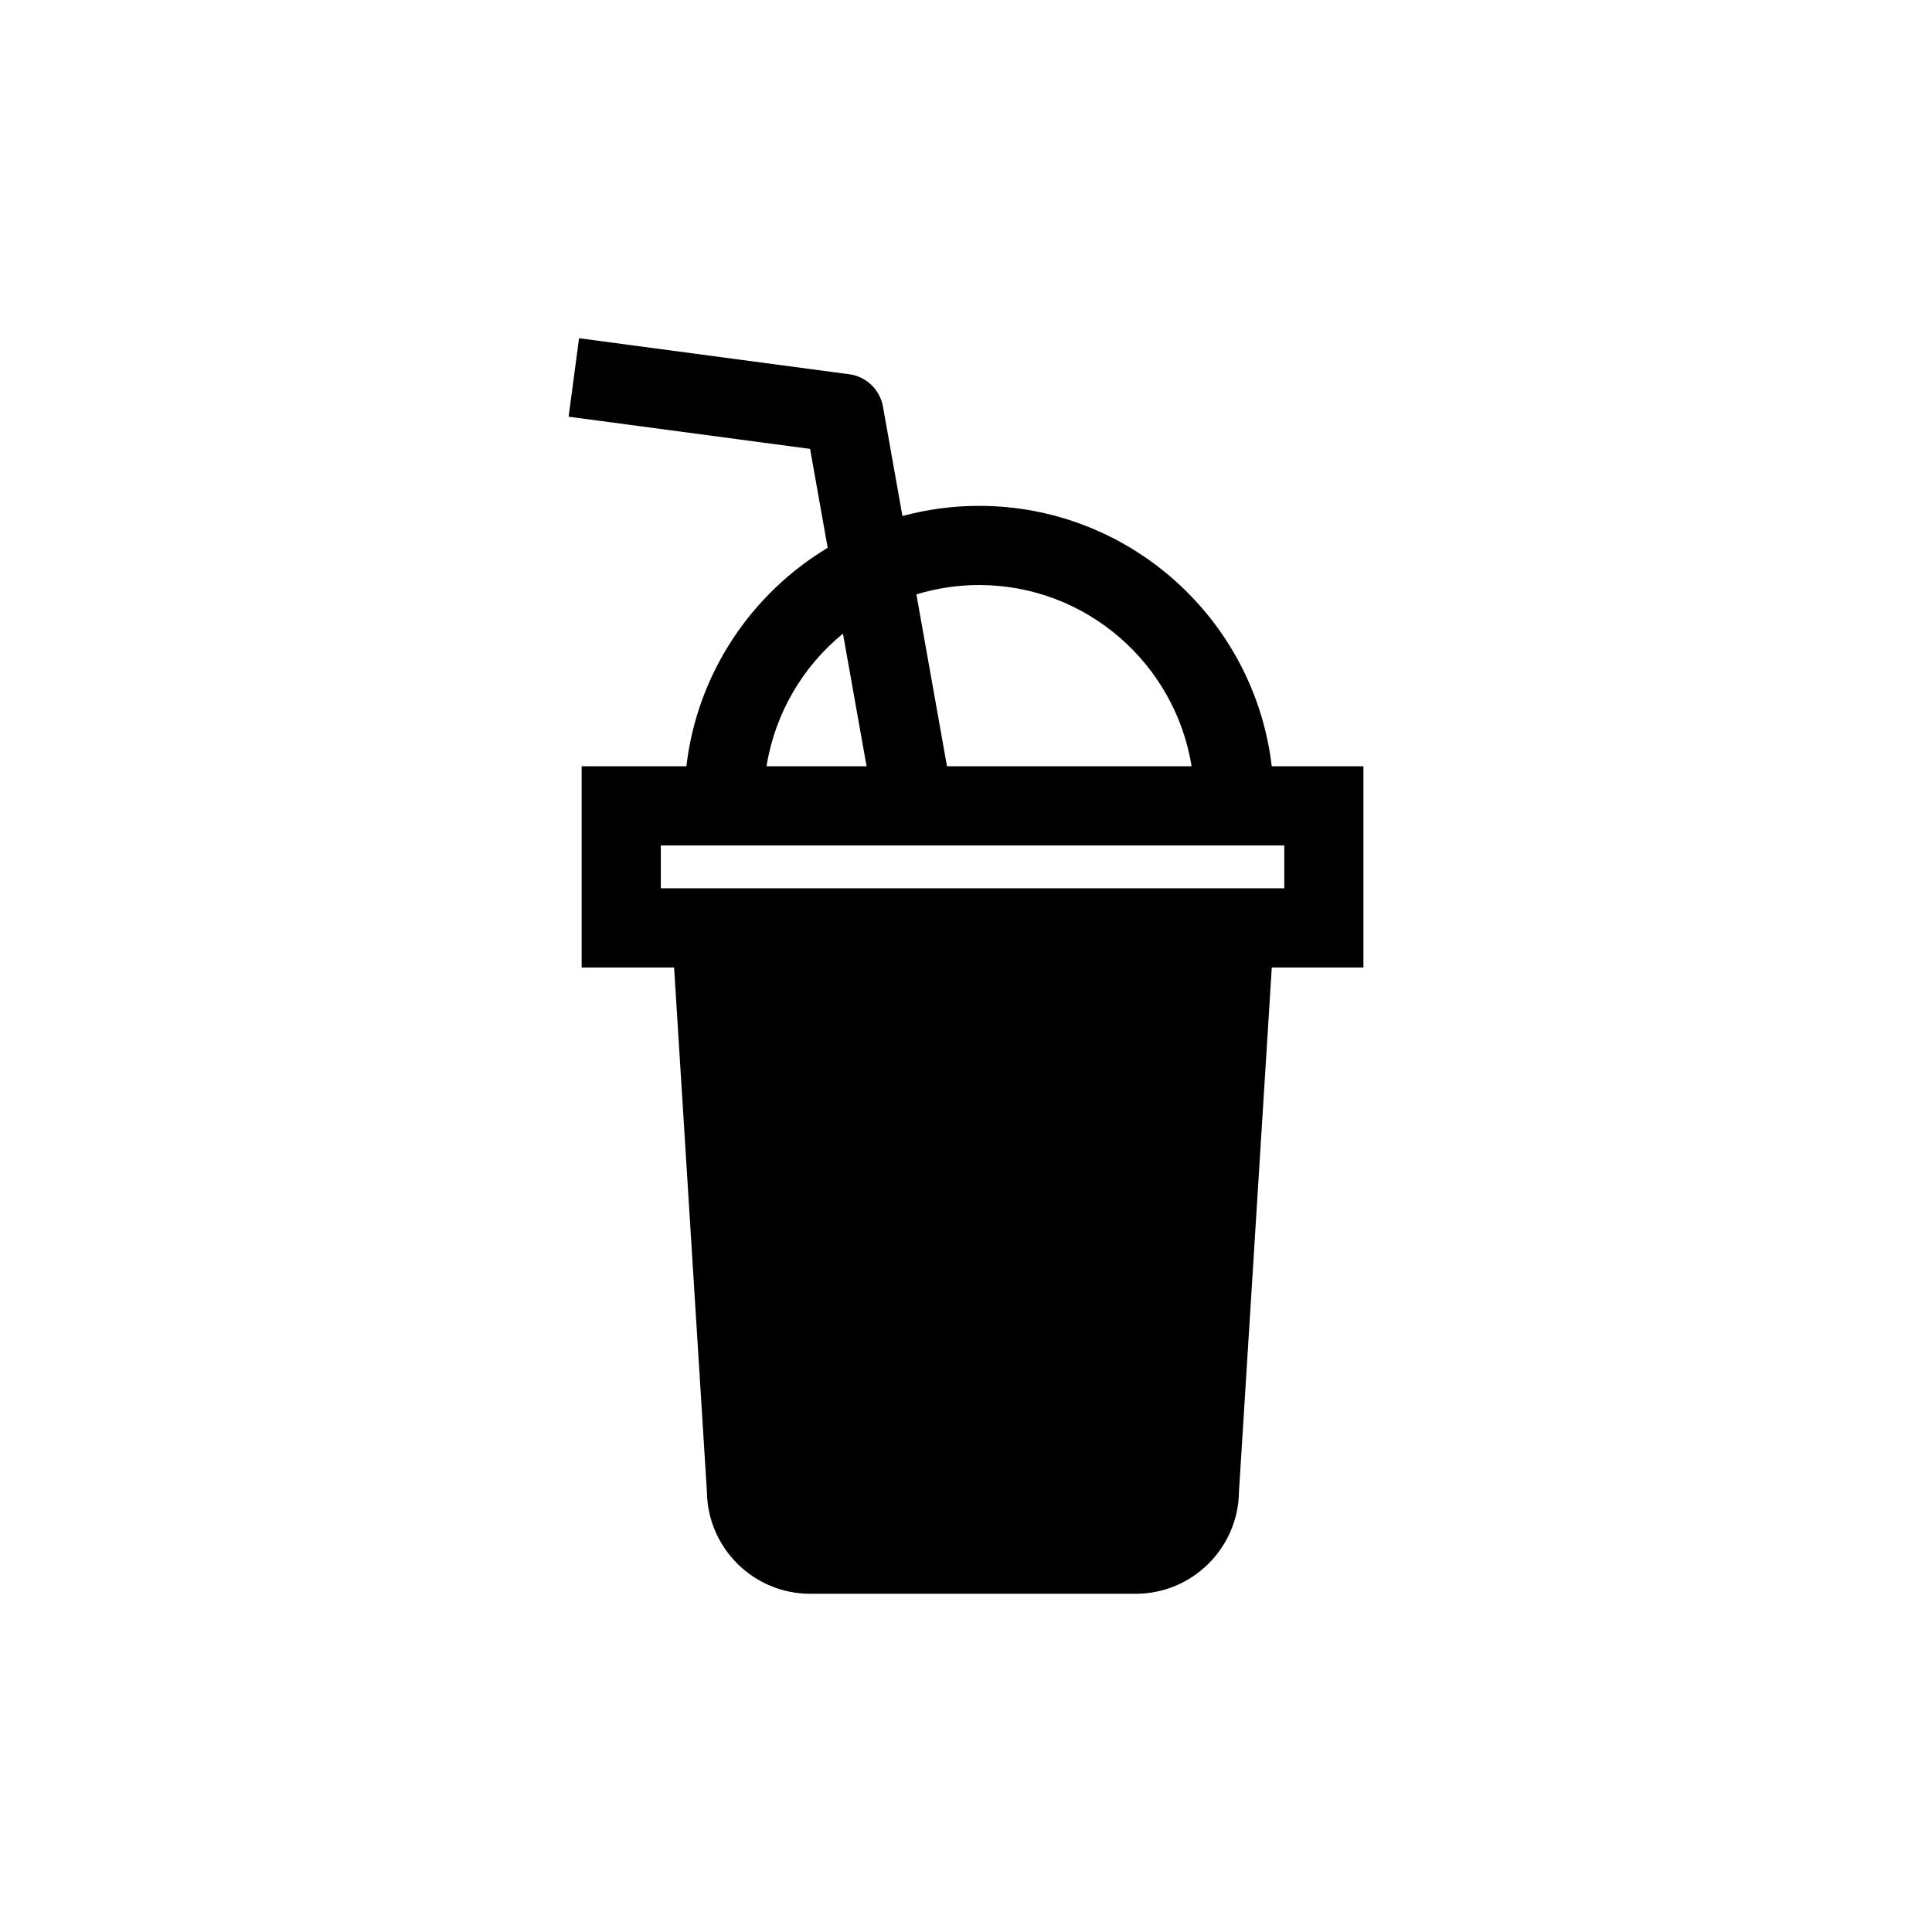 <?xml version="1.0" encoding="UTF-8"?>
<!-- Uploaded to: SVG Repo, www.svgrepo.com, Generator: SVG Repo Mixer Tools -->
<svg fill="#000000" width="800px" height="800px" version="1.1" viewBox="144 144 512 512" xmlns="http://www.w3.org/2000/svg">
 <path d="m505.32 347.07h-24.297c-4.531-38.797-37.582-69.012-77.566-69.012-7.019 0-13.824 0.949-20.301 2.691l-5.164-29.012c-0.801-4.492-4.418-7.953-8.941-8.559l-71.594-9.547-2.773 20.793 63.996 8.535 4.664 26.215c-20.277 12.188-34.582 33.316-37.445 57.891l-27.758 0.004v53.324h24.5l8.699 138.97c0.199 14.93 12.395 27.004 27.363 27.004h86.273c14.961 0 27.168-12.082 27.359-27.004l8.699-138.97h24.285zm-101.86-48.031c28.395 0 51.949 20.848 56.328 48.027h-64.828l-8.105-45.547c5.262-1.602 10.832-2.481 16.605-2.481zm-36.066 12.875 6.258 35.156h-26.52c2.273-14.098 9.66-26.496 20.262-35.156zm116.95 67.5h-165.22v-11.363h165.22z"/>
</svg>